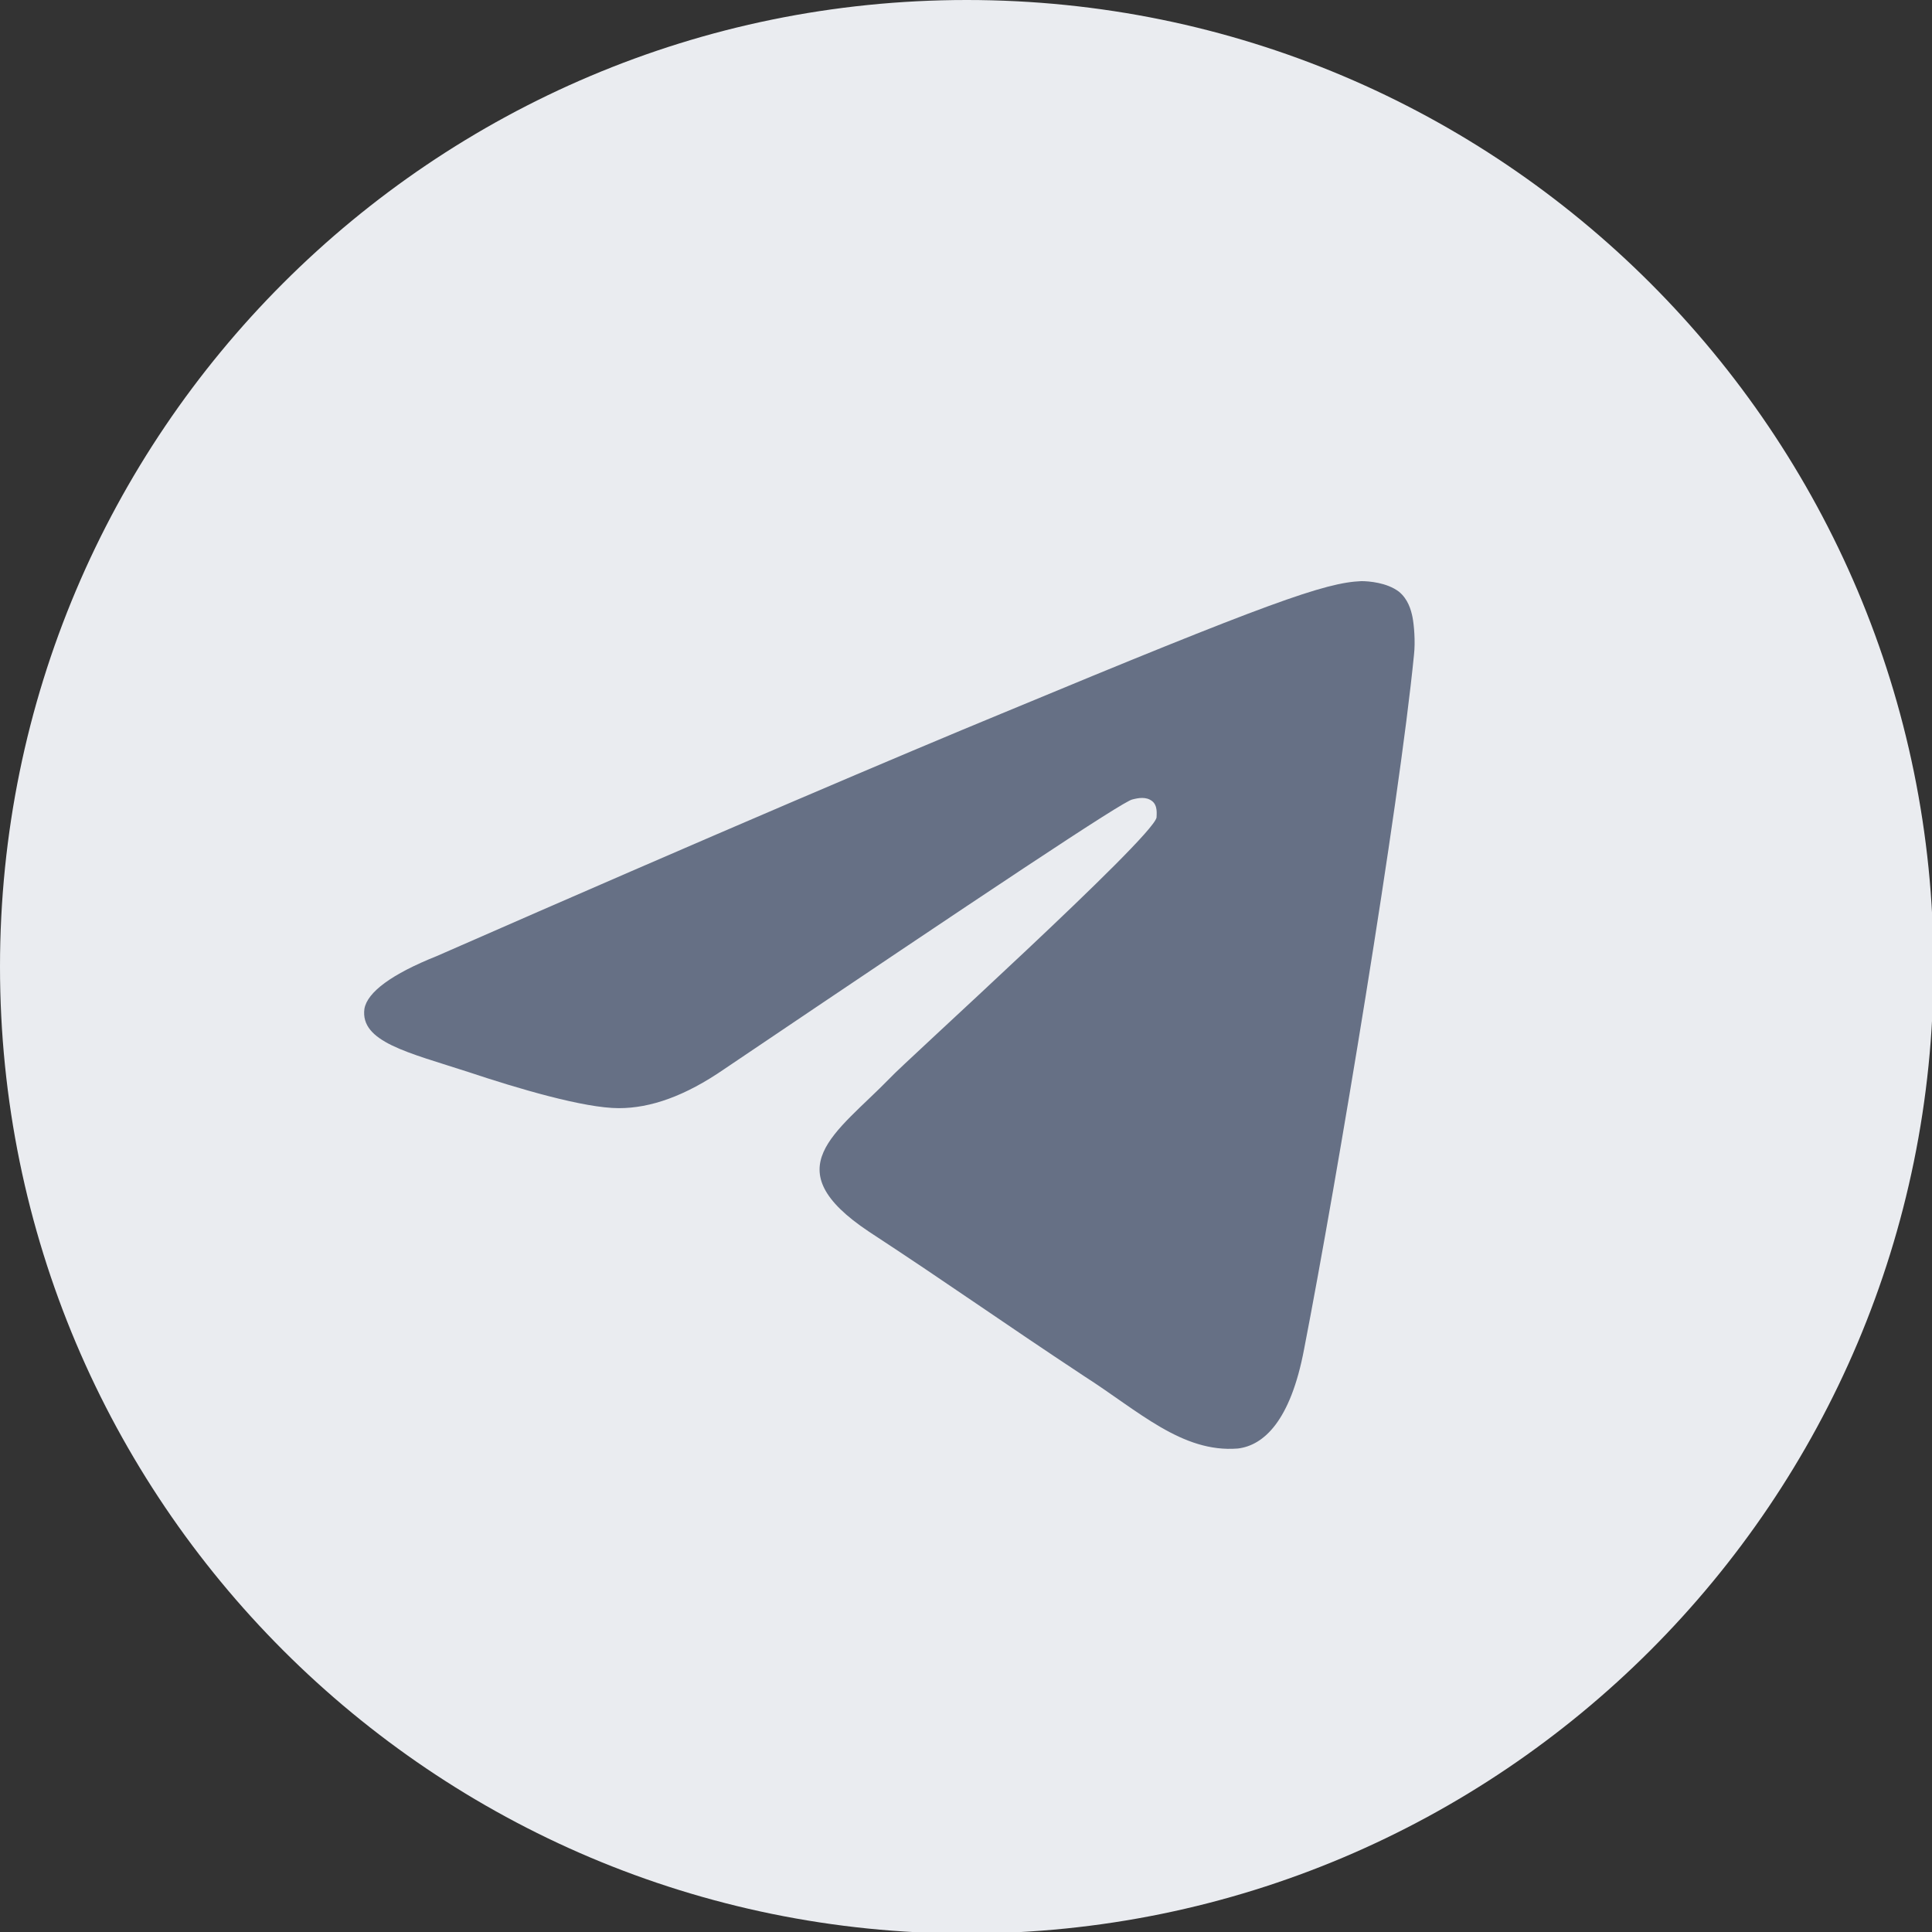 <svg width="24" height="24" viewBox="0 0 24 24" fill="none" xmlns="http://www.w3.org/2000/svg">
<rect x="0" y="0" width="24" height="24" fill="#333333" stroke="none"/>
<g clip-path="url(#clip0_22448_4289)">
<path d="M12.009 24.019C18.642 24.019 24.019 18.642 24.019 12.009C24.019 5.377 18.642 0 12.009 0C5.377 0 0 5.377 0 12.009C0 18.642 5.377 24.019 12.009 24.019Z" fill="#EAECF0"/>
<path fill-rule="evenodd" clip-rule="evenodd" d="M5.425 11.877C8.923 10.343 11.261 9.351 12.44 8.865C15.77 7.481 16.462 7.237 16.911 7.219C17.004 7.219 17.229 7.237 17.378 7.35C17.491 7.443 17.528 7.574 17.547 7.668C17.565 7.761 17.584 7.967 17.565 8.135C17.378 10.025 16.611 14.645 16.2 16.759C16.031 17.657 15.695 17.956 15.377 17.994C14.684 18.05 14.142 17.526 13.469 17.096C12.421 16.404 11.822 15.973 10.794 15.3C9.615 14.514 10.382 14.084 11.056 13.392C11.224 13.205 14.31 10.418 14.367 10.156C14.367 10.118 14.385 10.006 14.31 9.95C14.236 9.894 14.142 9.912 14.067 9.931C13.955 9.95 12.271 11.072 8.998 13.28C8.511 13.616 8.081 13.766 7.688 13.766C7.258 13.766 6.435 13.523 5.818 13.317C5.07 13.074 4.471 12.943 4.527 12.531C4.564 12.325 4.864 12.101 5.425 11.877Z" fill="#667085"/>
</g>
<defs>
<clipPath id="clip0_22448_4289">
<rect width="24" height="24" fill="white"/>
</clipPath>
</defs>
</svg>
